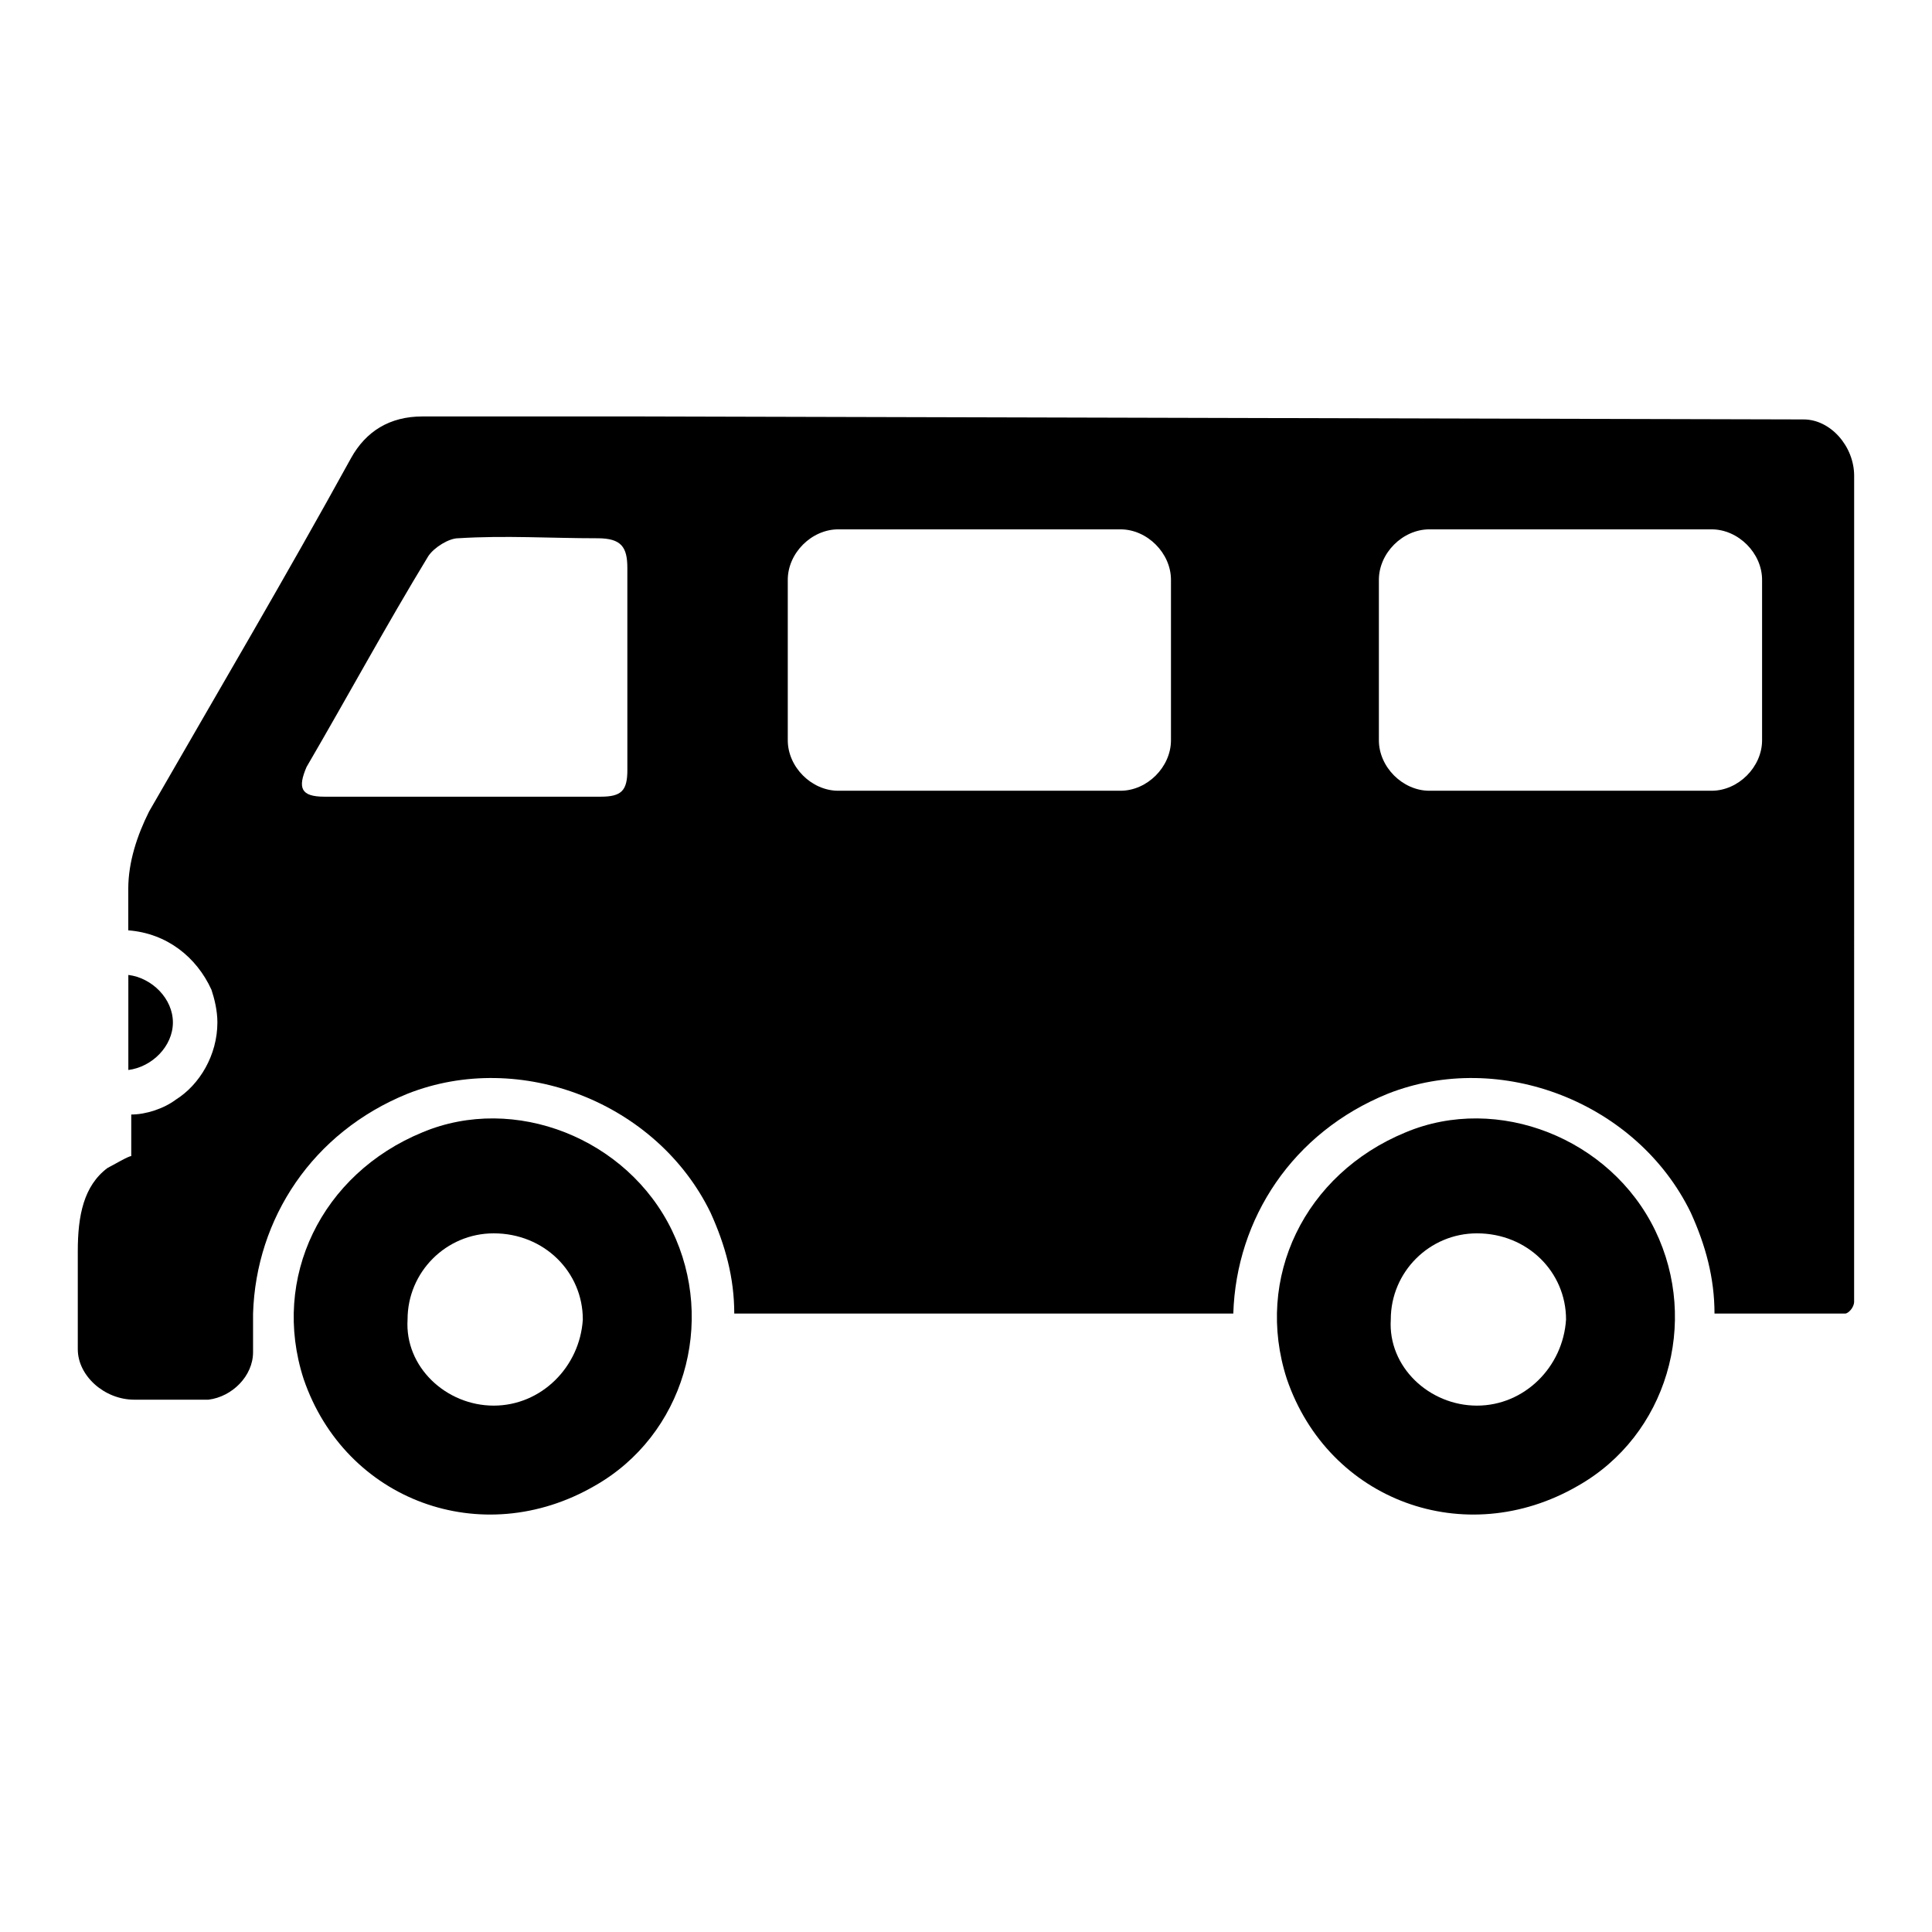 <?xml version="1.0" encoding="UTF-8"?>
<!-- Uploaded to: SVG Repo, www.svgrepo.com, Generator: SVG Repo Mixer Tools -->
<svg fill="#000000" width="800px" height="800px" version="1.1" viewBox="144 144 512 512" xmlns="http://www.w3.org/2000/svg">
 <g>
  <path d="m322.07 470.06c-11.809-24.402-41.723-36.211-66.125-25.977-26.766 11.02-40.148 38.574-31.488 65.336 11.02 32.273 47.23 45.656 77.145 28.34 23.617-13.383 32.277-43.297 20.469-67.699zm-47.234 46.445c-12.594 0-23.617-10.234-22.828-22.828 0-12.594 10.234-22.828 22.828-22.828 13.383 0 23.617 10.234 23.617 22.828-0.785 12.594-11.02 22.828-23.617 22.828z"/>
  <path d="m582.63 470.06c-11.809-24.402-41.723-36.211-66.125-25.977-26.766 11.02-40.148 38.574-31.488 65.336 11.02 32.273 47.23 45.656 77.145 28.34 23.617-13.383 32.277-43.297 20.469-67.699zm-47.23 46.445c-12.594 0-23.617-10.234-22.828-22.828 0-12.594 10.234-22.828 22.828-22.828 13.383 0 23.617 10.234 23.617 22.828-0.789 12.594-11.023 22.828-23.617 22.828z"/>
  <path d="m189.82 414.96c0-6.297-5.512-11.809-11.809-12.594v25.191c6.297-0.793 11.809-6.301 11.809-12.598z"/>
  <path d="m635.37 270.11c0-7.871-6.297-14.957-13.383-14.957 0 0-303.86-0.789-307.8-0.789h-58.254c-8.66 0-14.957 3.938-18.895 11.02-17.32 31.488-35.426 62.188-53.531 93.676-3.148 6.297-5.512 13.383-5.512 20.469v11.02c10.234 0.789 18.105 7.086 22.043 15.742 0.789 2.363 1.574 5.512 1.574 8.66 0 8.66-4.723 16.531-11.02 20.469-3.148 2.363-7.871 3.938-11.809 3.938v11.02c-0.789 0-4.723 2.363-6.297 3.148-6.297 4.723-7.871 12.594-7.871 22.043v25.977c0 7.086 7.086 13.383 14.957 13.383h19.68c6.301-0.781 11.812-6.293 11.812-12.59v-10.234c0.789-25.191 15.742-48.02 40.934-58.254 29.914-11.809 66.125 2.363 80.293 31.488 3.938 8.66 6.297 17.32 6.297 26.766h132.25c0.789-25.191 15.742-48.02 40.934-58.254 29.914-11.809 66.125 2.363 80.293 31.488 3.938 8.66 6.297 17.32 6.297 26.766h34.637c0.789 0 2.363-1.574 2.363-3.148zm-325.11 77.934c0 5.512-1.574 7.086-7.086 7.086h-73.211c-6.297 0-7.086-2.363-4.723-7.871 11.02-18.895 21.254-37.785 32.273-55.891 1.574-2.363 5.512-4.723 7.871-4.723 12.594-0.789 24.402 0 37 0 6.297 0 7.871 2.363 7.871 7.871 0.004 17.316 0.004 35.422 0.004 53.527zm144.06-7.871c0 7.086-6.297 13.383-13.383 13.383h-74.785c-7.086 0-13.383-6.297-13.383-13.383v-42.508c0-7.086 6.297-13.383 13.383-13.383h74.785c7.086 0 13.383 6.297 13.383 13.383zm156.65 0c0 7.086-6.297 13.383-13.383 13.383h-74.785c-7.086 0-13.383-6.297-13.383-13.383v-42.508c0-7.086 6.297-13.383 13.383-13.383h74.785c7.086 0 13.383 6.297 13.383 13.383z"/>
 </g>
</svg>